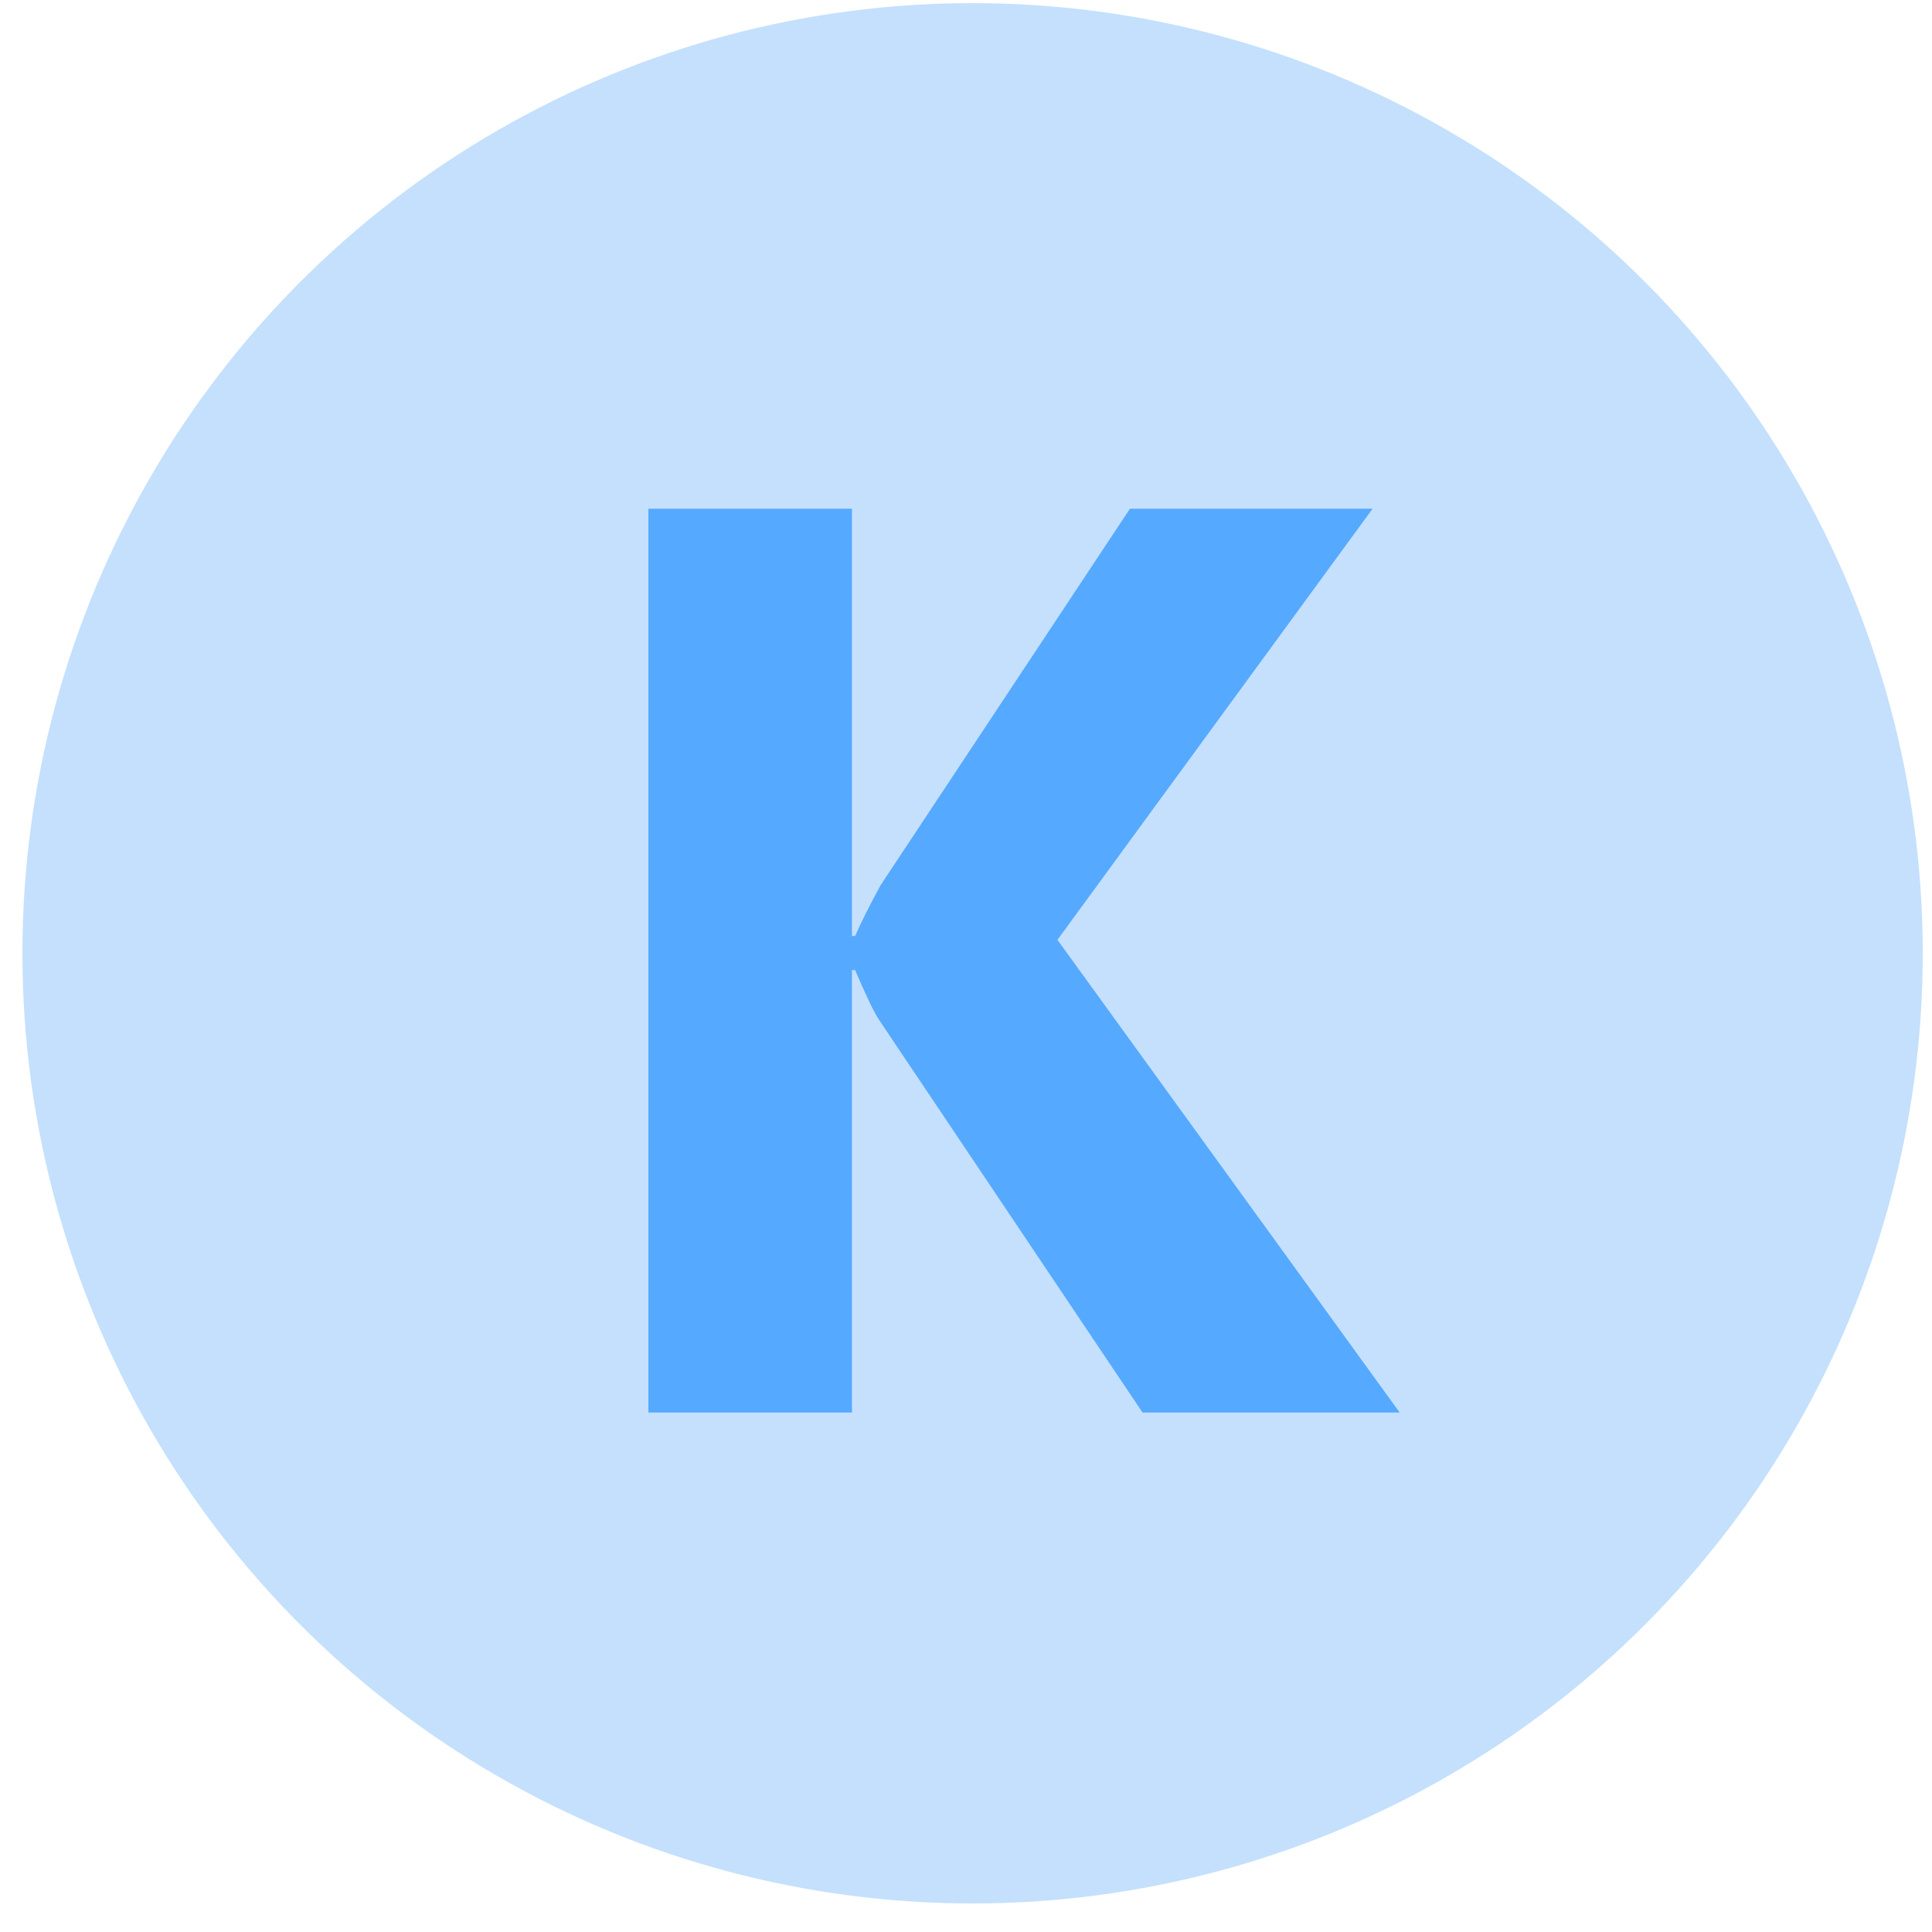 <svg width="61" height="61" viewBox="0 0 61 61" fill="none" xmlns="http://www.w3.org/2000/svg">
<circle cx="30.708" cy="30.099" r="30" fill="#C4E0FD"/>
<path d="M44.193 44.599H36.074L27.755 32.201C27.596 31.962 27.344 31.438 26.999 30.629H26.899V44.599H20.472V16.062H26.899V29.554H26.999C27.158 29.183 27.424 28.652 27.795 27.962L35.676 16.062H43.337L33.387 29.674L44.193 44.599Z" fill="#55A9FF"/>
</svg>
